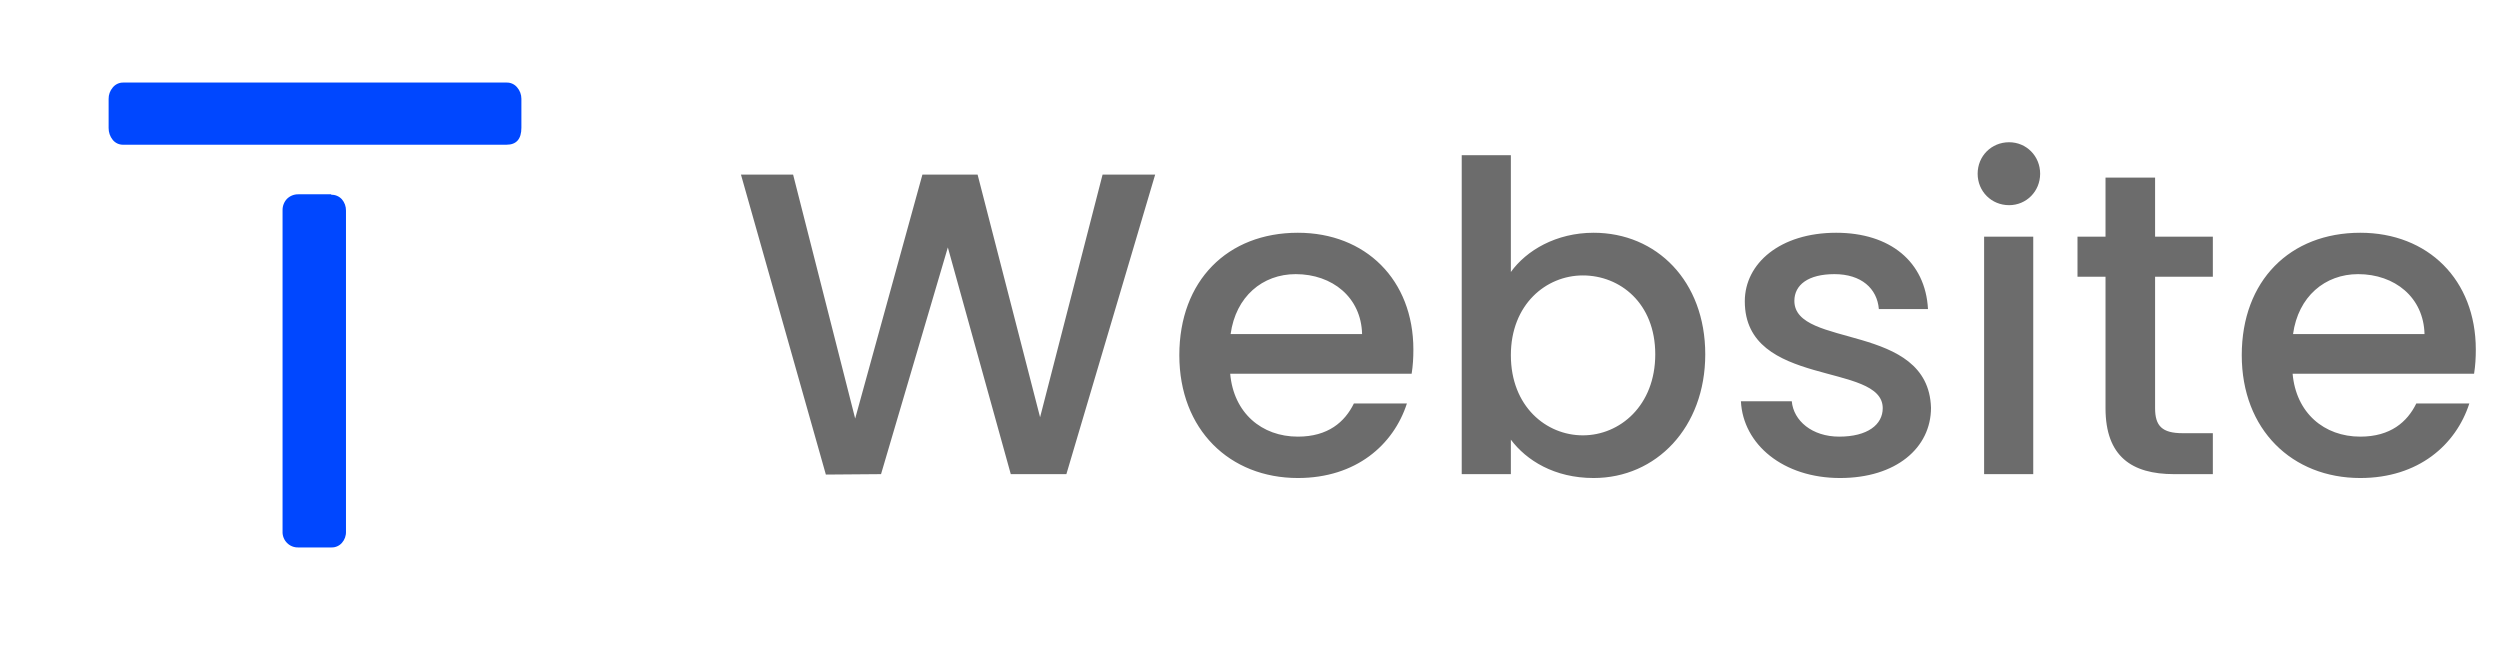 <?xml version="1.0" encoding="UTF-8"?> <svg xmlns="http://www.w3.org/2000/svg" width="174" height="45" viewBox="0 0 174 45" fill="none"><path d="M23.052 13.523H20.765C20.619 13.52 20.473 13.547 20.337 13.601C20.202 13.655 20.078 13.736 19.974 13.839C19.772 14.052 19.662 14.335 19.666 14.629V36.997C19.66 37.142 19.685 37.288 19.738 37.423C19.791 37.559 19.872 37.682 19.974 37.786C20.077 37.891 20.2 37.973 20.336 38.027C20.473 38.081 20.619 38.107 20.765 38.102H23.052C23.192 38.108 23.331 38.083 23.459 38.028C23.588 37.973 23.703 37.891 23.796 37.786C23.989 37.569 24.091 37.287 24.08 36.997V14.66C24.085 14.371 23.984 14.09 23.796 13.871C23.702 13.767 23.587 13.686 23.458 13.631C23.33 13.577 23.191 13.551 23.052 13.555" fill="#0047FF"></path><path d="M35.252 5.746H8.589C8.446 5.742 8.305 5.772 8.176 5.832C8.047 5.892 7.934 5.982 7.845 6.093C7.657 6.314 7.556 6.594 7.56 6.883V8.904C7.555 9.205 7.656 9.499 7.845 9.733C7.934 9.844 8.047 9.932 8.177 9.991C8.306 10.05 8.447 10.078 8.589 10.073H35.252C35.94 10.073 36.289 9.678 36.289 8.889V6.875C36.29 6.585 36.186 6.305 35.996 6.086C35.907 5.975 35.793 5.888 35.664 5.829C35.535 5.77 35.394 5.741 35.252 5.746Z" fill="#0047FF"></path><path d="M57.48 33.03L61.32 33L65.97 17.22L70.35 33H74.22L80.4 12.15H76.74L72.39 29.04L68.04 12.15H64.2L59.52 29.13L55.2 12.15H51.57L57.48 33.03ZM90.181 19.08C92.731 19.08 94.741 20.7 94.801 23.25H85.651C86.011 20.64 87.871 19.08 90.181 19.08ZM97.921 28.08H94.231C93.601 29.37 92.431 30.39 90.331 30.39C87.811 30.39 85.861 28.74 85.621 26.01H98.251C98.341 25.44 98.371 24.9 98.371 24.33C98.371 19.47 95.041 16.2 90.331 16.2C85.441 16.2 82.081 19.53 82.081 24.72C82.081 29.91 85.591 33.27 90.331 33.27C94.381 33.27 96.991 30.96 97.921 28.08ZM105.156 18.93V10.8H101.736V33H105.156V30.6C106.236 32.04 108.186 33.27 110.916 33.27C115.266 33.27 118.686 29.76 118.686 24.66C118.686 19.56 115.296 16.2 110.916 16.2C108.306 16.2 106.236 17.43 105.156 18.93ZM115.206 24.66C115.206 28.23 112.746 30.3 110.166 30.3C107.616 30.3 105.156 28.29 105.156 24.72C105.156 21.18 107.616 19.17 110.166 19.17C112.746 19.17 115.206 21.09 115.206 24.66ZM134.398 28.38C134.218 22.41 124.888 24.27 124.888 20.94C124.888 19.83 125.848 19.08 127.678 19.08C129.538 19.08 130.648 20.07 130.768 21.51H134.188C134.008 18.21 131.548 16.2 127.798 16.2C123.898 16.2 121.438 18.33 121.438 20.97C121.438 27.03 131.038 25.17 131.038 28.41C131.038 29.55 129.988 30.39 128.008 30.39C126.118 30.39 124.828 29.28 124.708 27.93H121.168C121.318 30.93 124.108 33.27 128.068 33.27C131.968 33.27 134.398 31.17 134.398 28.38ZM138.094 33H141.514V16.47H138.094V33ZM139.834 14.28C141.034 14.28 141.994 13.32 141.994 12.09C141.994 10.86 141.034 9.9 139.834 9.9C138.604 9.9 137.644 10.86 137.644 12.09C137.644 13.32 138.604 14.28 139.834 14.28ZM146.544 28.41C146.544 31.77 148.374 33 151.314 33H154.014V30.15H151.914C150.474 30.15 149.994 29.64 149.994 28.41V19.26H154.014V16.47H149.994V12.36H146.544V16.47H144.594V19.26H146.544V28.41ZM164.126 19.08C166.676 19.08 168.686 20.7 168.746 23.25H159.596C159.956 20.64 161.816 19.08 164.126 19.08ZM171.866 28.08H168.176C167.546 29.37 166.376 30.39 164.276 30.39C161.756 30.39 159.806 28.74 159.566 26.01H172.196C172.286 25.44 172.316 24.9 172.316 24.33C172.316 19.47 168.986 16.2 164.276 16.2C159.386 16.2 156.026 19.53 156.026 24.72C156.026 29.91 159.536 33.27 164.276 33.27C168.326 33.27 170.936 30.96 171.866 28.08Z" fill="#6C6C6C"></path></svg> 
